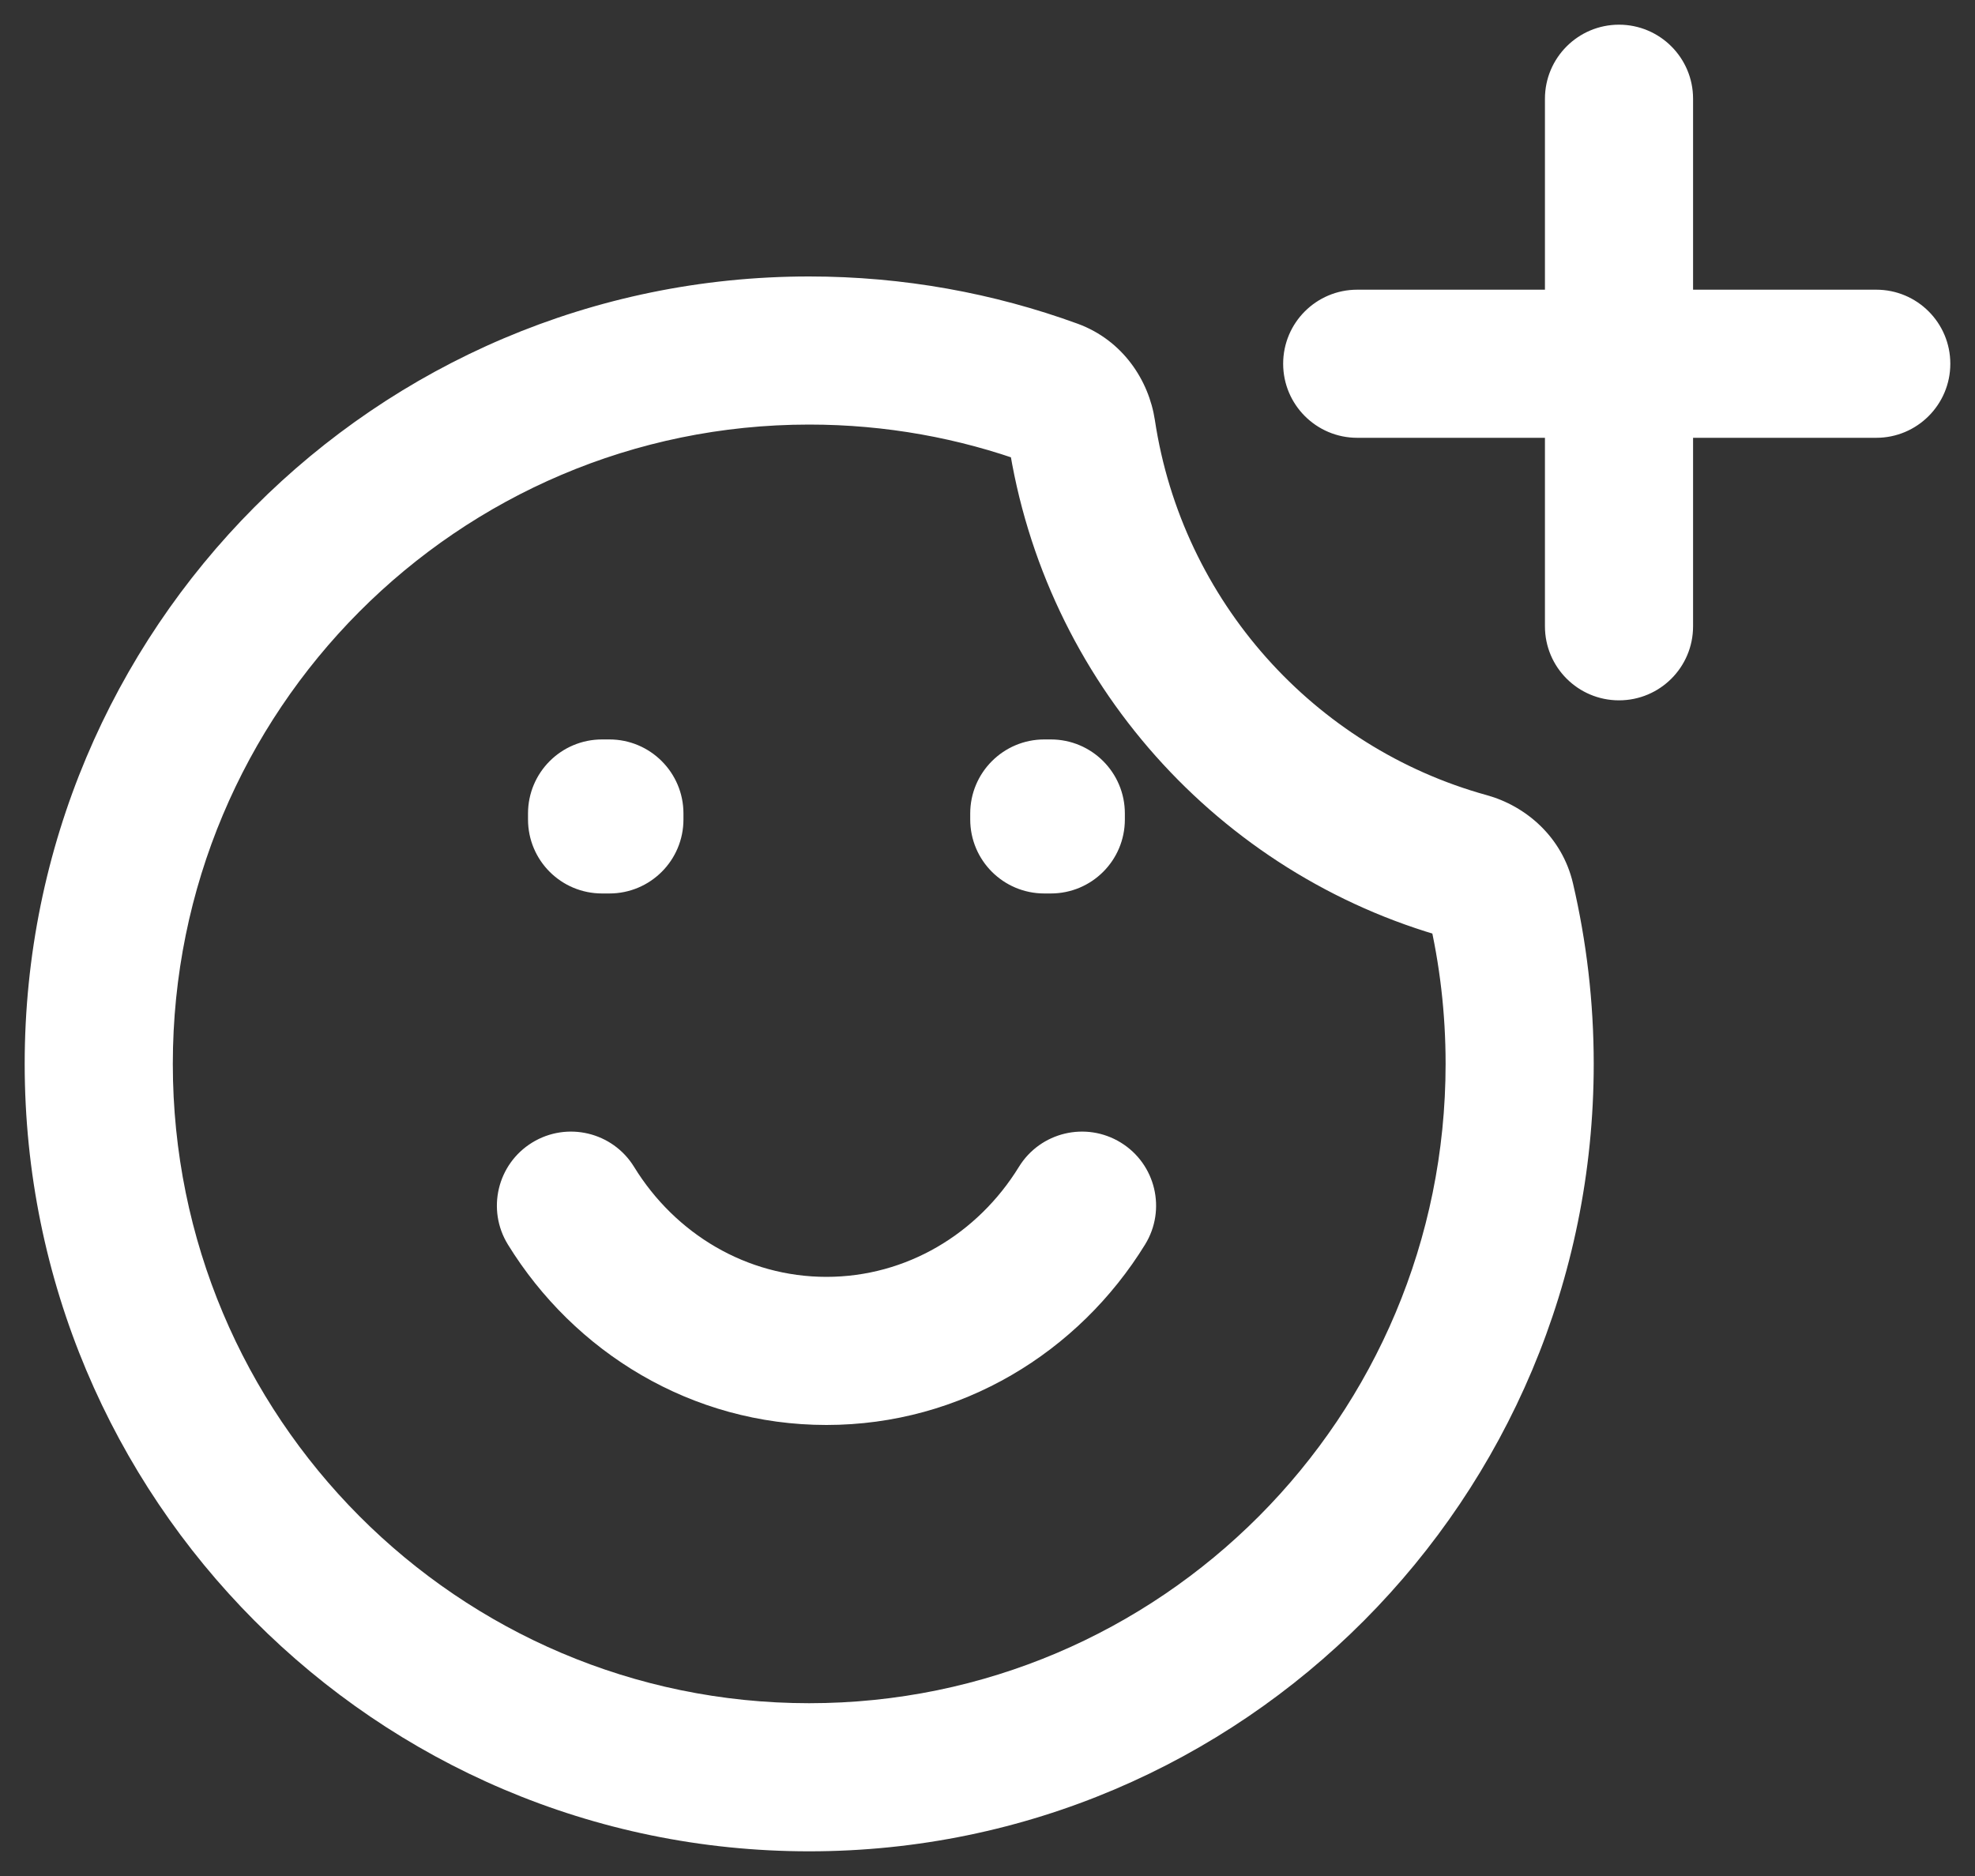 <svg fill="none" viewBox="0 0 20 19" height="19" width="20" xmlns="http://www.w3.org/2000/svg">
<rect x="0" y="0" width="20" height="19" fill="#333333" stroke="none"/>
<path fill="white" d="M14.856 8.776L15.055 8.053L14.856 8.776ZM15.199 9.117L15.929 8.947L15.199 9.117ZM10.656 3.984L10.914 3.279L10.656 3.984ZM10.953 4.367L10.212 4.478L10.953 4.367ZM17.145 1C17.145 0.586 16.809 0.25 16.395 0.25C15.981 0.25 15.645 0.586 15.645 1H17.145ZM15.645 6.343C15.645 6.758 15.981 7.093 16.395 7.093C16.809 7.093 17.145 6.758 17.145 6.343H15.645ZM13.744 2.934C13.33 2.934 12.994 3.269 12.994 3.684C12.994 4.098 13.33 4.434 13.744 4.434V2.934ZM19 4.434C19.414 4.434 19.75 4.098 19.75 3.684C19.75 3.269 19.414 2.934 19 2.934V4.434ZM6.421 11.818C6.204 11.465 5.742 11.355 5.389 11.572C5.036 11.789 4.926 12.251 5.143 12.604L6.421 11.818ZM11.596 12.604C11.813 12.251 11.703 11.789 11.35 11.572C10.997 11.355 10.535 11.465 10.318 11.818L11.596 12.604ZM6.097 8.239V7.489C5.682 7.489 5.347 7.825 5.347 8.239H6.097ZM6.171 8.239H6.921C6.921 7.825 6.585 7.489 6.171 7.489V8.239ZM10.575 8.239V7.489C10.161 7.489 9.825 7.825 9.825 8.239H10.575ZM10.641 8.239H11.391C11.391 7.825 11.056 7.489 10.641 7.489V8.239ZM6.171 8.299V9.049C6.585 9.049 6.921 8.714 6.921 8.299H6.171ZM6.097 8.299H5.347C5.347 8.714 5.682 9.049 6.097 9.049V8.299ZM10.641 8.299V9.049C11.056 9.049 11.391 8.714 11.391 8.299H10.641ZM10.575 8.299H9.825C9.825 8.714 10.161 9.049 10.575 9.049V8.299ZM10.656 3.984L10.914 3.279C10.064 2.969 9.148 2.8 8.194 2.8V3.55V4.3C8.97 4.3 9.712 4.437 10.399 4.688L10.656 3.984ZM14.856 8.776L15.055 8.053C13.309 7.571 11.971 6.087 11.695 4.255L10.953 4.367L10.212 4.478C10.576 6.9 12.342 8.86 14.656 9.499L14.856 8.776ZM15.389 10.775H16.139C16.139 10.147 16.066 9.535 15.929 8.947L15.199 9.117L14.468 9.288C14.58 9.765 14.639 10.262 14.639 10.775H15.389ZM8.194 18V18.75C12.585 18.75 16.139 15.176 16.139 10.775H15.389H14.639C14.639 14.354 11.751 17.25 8.194 17.25V18ZM1 10.775H0.25C0.25 15.176 3.804 18.75 8.194 18.75V18V17.25C4.638 17.25 1.75 14.354 1.75 10.775H1ZM8.194 3.55V2.8C3.804 2.8 0.25 6.373 0.25 10.775H1H1.75C1.75 7.196 4.638 4.3 8.194 4.3V3.55ZM14.856 8.776L14.656 9.499C14.595 9.482 14.499 9.421 14.468 9.288L15.199 9.117L15.929 8.947C15.819 8.475 15.45 8.162 15.055 8.053L14.856 8.776ZM10.656 3.984L10.399 4.688C10.267 4.64 10.22 4.536 10.212 4.478L10.953 4.367L11.695 4.255C11.634 3.853 11.371 3.447 10.914 3.279L10.656 3.984ZM16.395 1H15.645V6.343H16.395H17.145V1H16.395ZM13.744 3.684V4.434H19V3.684V2.934H13.744V3.684ZM8.369 13.682V12.932C7.561 12.932 6.838 12.497 6.421 11.818L5.782 12.211L5.143 12.604C5.814 13.694 7.002 14.432 8.369 14.432V13.682ZM10.957 12.211L10.318 11.818C9.9 12.497 9.178 12.932 8.369 12.932V13.682V14.432C9.737 14.432 10.925 13.694 11.596 12.604L10.957 12.211ZM6.097 8.239V8.989H6.171V8.239V7.489H6.097V8.239ZM10.575 8.239V8.989H10.641V8.239V7.489H10.575V8.239ZM6.171 8.239H5.421V8.299H6.171H6.921V8.239H6.171ZM6.171 8.299V7.549H6.097V8.299V9.049H6.171V8.299ZM6.097 8.299H6.847V8.239H6.097H5.347V8.299H6.097ZM10.641 8.239H9.891V8.299H10.641H11.391V8.239H10.641ZM10.641 8.299V7.549H10.575V8.299V9.049H10.641V8.299ZM10.575 8.299H11.325V8.239H10.575H9.825V8.299H10.575Z"></path>
</svg>